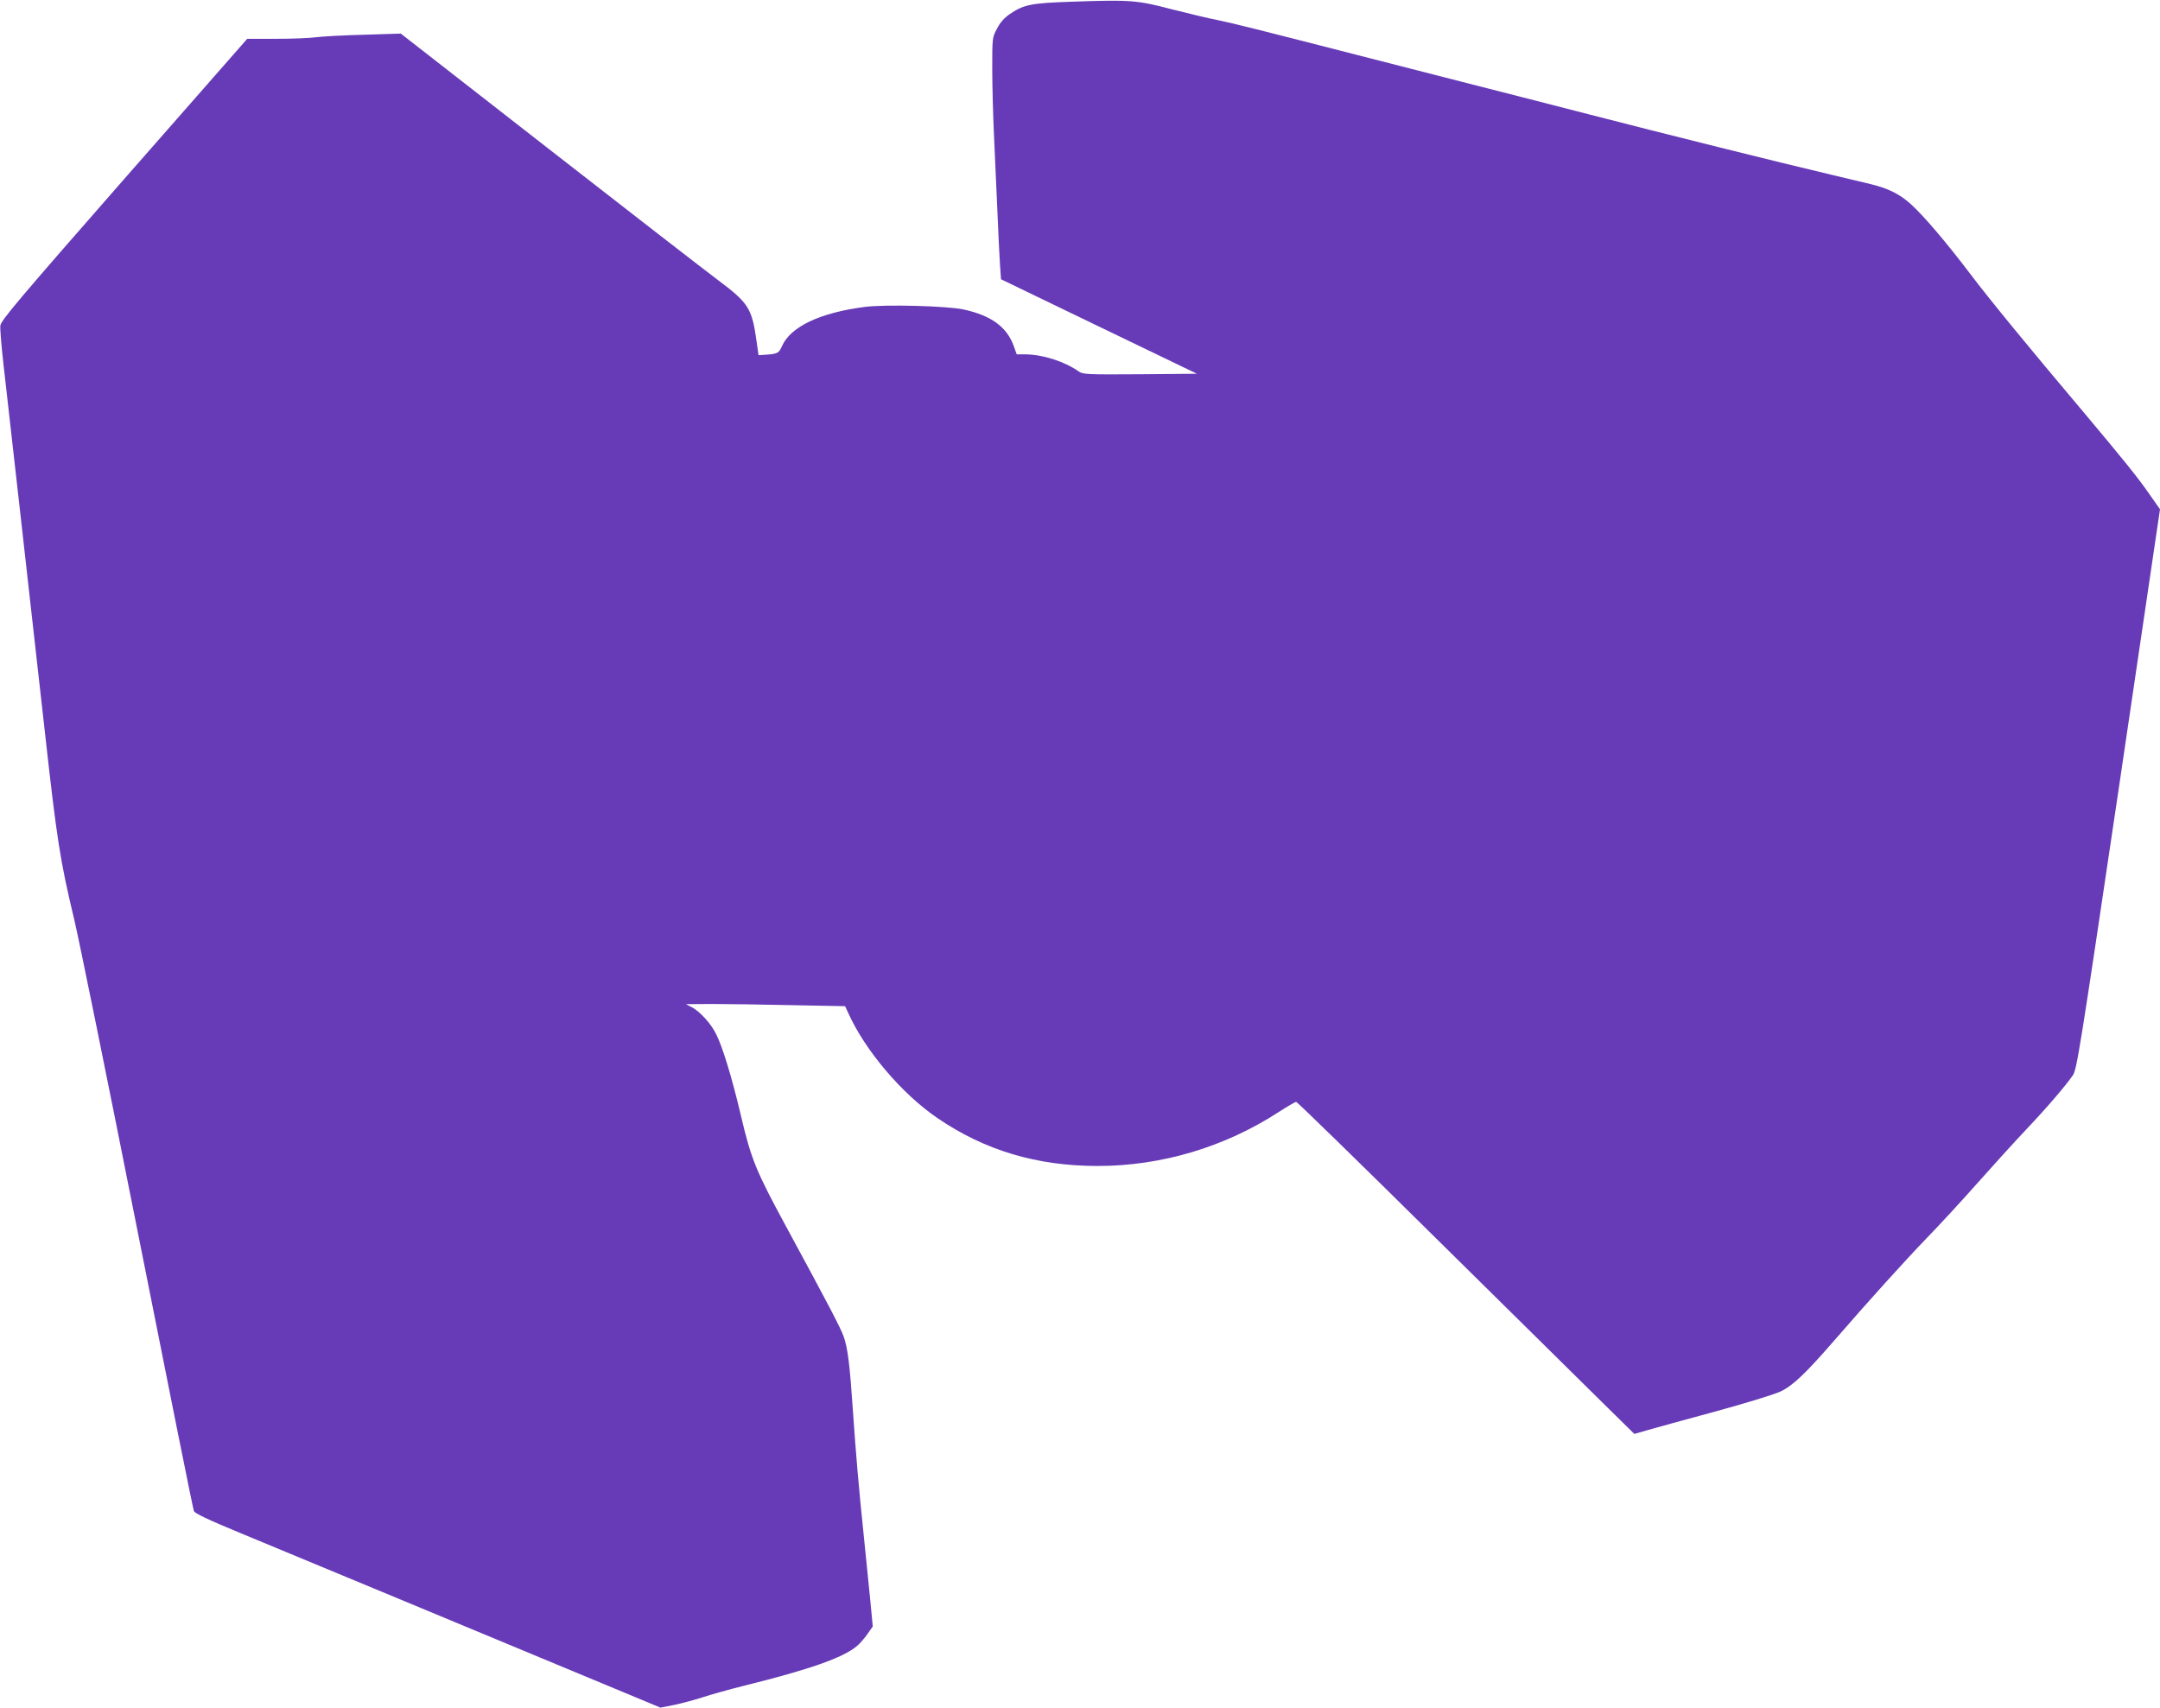 <?xml version="1.0" standalone="no"?>
<!DOCTYPE svg PUBLIC "-//W3C//DTD SVG 20010904//EN"
 "http://www.w3.org/TR/2001/REC-SVG-20010904/DTD/svg10.dtd">
<svg version="1.0" xmlns="http://www.w3.org/2000/svg"
 width="1280pt" height="1012pt" viewBox="0 0 1280 1012"
 preserveAspectRatio="xMidYMid meet">
<g transform="translate(0,1012) scale(0.1,-0.1)"
fill="#673ab7" stroke="none">
<path d="M6355 10110 c-244 -8 -289 -17 -372 -74 -32 -22 -57 -50 -75 -86 -28
-52 -28 -55 -28 -239 0 -102 5 -276 10 -386 5 -110 14 -310 20 -445 5 -135 13
-283 16 -330 l6 -85 580 -280 581 -280 -337 -3 c-317 -2 -339 -1 -364 17 -86
60 -213 100 -317 101 l-50 0 -17 48 c-41 114 -133 182 -298 218 -99 21 -463
31 -586 15 -263 -34 -437 -116 -489 -230 -19 -44 -27 -48 -95 -53 l-45 -3 -12
85 c-27 192 -47 224 -224 357 -74 55 -528 407 -1009 782 l-875 682 -220 -7
c-121 -3 -249 -10 -285 -15 -36 -5 -141 -9 -235 -9 l-170 0 -730 -832 c-629
-718 -730 -838 -733 -868 -2 -19 6 -116 17 -215 20 -172 149 -1322 246 -2185
72 -647 91 -770 175 -1120 27 -113 196 -943 375 -1845 179 -902 329 -1649 334
-1660 6 -14 83 -51 272 -129 222 -92 1518 -630 2279 -947 l214 -89 81 16 c44
9 118 29 165 44 47 16 159 47 250 70 388 96 587 166 668 235 18 15 46 47 63
72 l31 44 -16 167 c-9 92 -25 253 -36 357 -33 317 -48 499 -65 745 -19 282
-31 378 -55 448 -19 53 -84 178 -341 652 -179 330 -208 401 -268 657 -53 225
-109 410 -148 486 -30 61 -96 133 -142 157 l-36 19 156 1 c86 0 298 -3 472 -7
l315 -6 19 -41 c99 -221 318 -479 528 -622 281 -192 590 -284 950 -284 378 0
753 112 1073 320 51 33 98 60 103 60 6 0 376 -361 822 -802 447 -441 895 -884
997 -984 l185 -182 80 23 c44 13 224 62 400 110 176 48 349 101 385 118 73 34
148 105 320 303 201 232 425 480 550 609 70 72 203 216 295 320 93 105 224
249 291 320 125 132 232 257 278 323 23 35 41 144 271 1695 l245 1659 -66 94
c-65 94 -155 205 -390 485 -319 378 -557 668 -667 814 -145 191 -273 341 -350
412 -69 63 -136 96 -242 122 -44 10 -150 36 -235 56 -314 74 -1007 247 -1425
355 -236 61 -581 149 -765 196 -184 47 -456 117 -605 155 -612 157 -735 188
-835 209 -58 11 -184 42 -280 66 -202 53 -243 56 -585 44z"/>
</g>
</svg>
